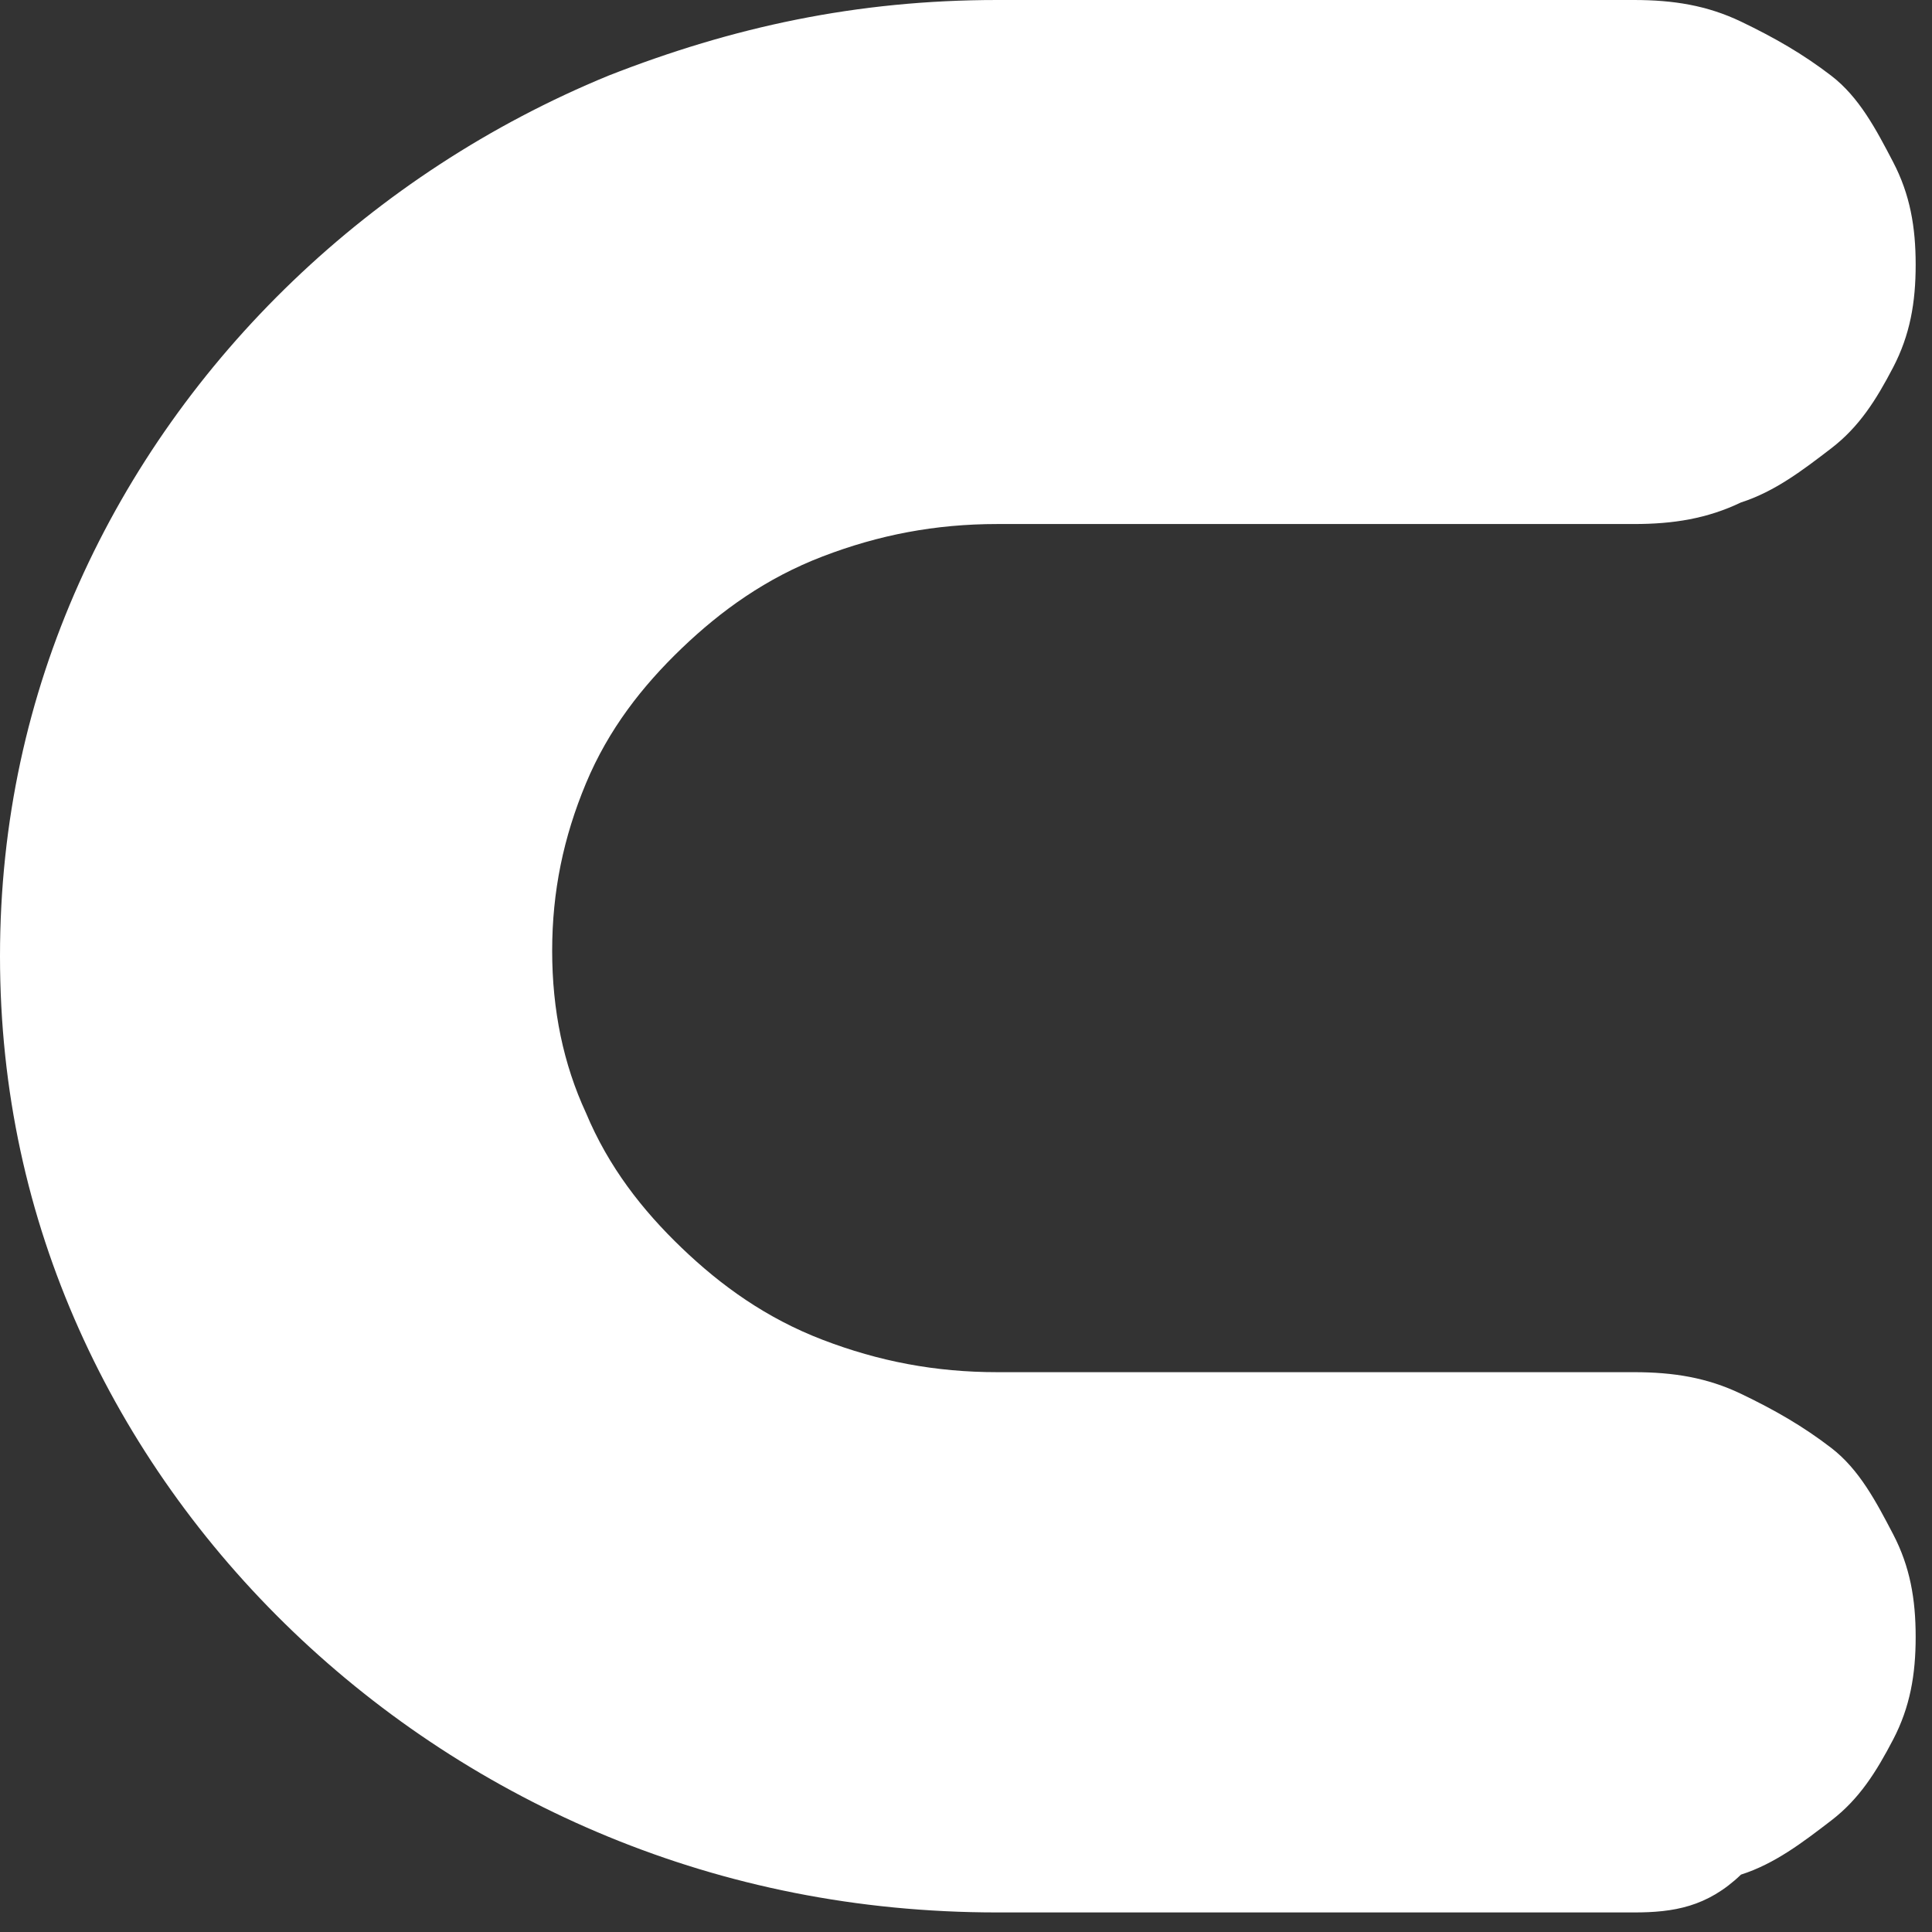 <?xml version="1.0" encoding="utf-8"?>
<svg xmlns="http://www.w3.org/2000/svg" fill="none" height="100%" overflow="visible" preserveAspectRatio="none" style="display: block;" viewBox="0 0 55 55" width="100%">
<rect x="0" y="0" width="55" height="55" fill="#333333" stroke="none"/>
<path d="M46.515 54.443H28.39C24.381 54.443 20.691 53.674 17.323 52.29C13.955 50.906 10.907 48.906 8.341 46.446C5.774 43.985 3.689 41.063 2.246 37.833C0.802 34.603 0 31.066 0 27.221C0 23.377 0.802 19.839 2.246 16.61C3.689 13.38 5.774 10.458 8.341 7.997C10.907 5.537 13.955 3.537 17.323 2.153C20.852 0.769 24.381 0 28.39 0H46.515C47.638 0 48.6 0.154 49.563 0.615C50.525 1.077 51.327 1.538 52.129 2.153C52.931 2.768 53.412 3.691 53.894 4.614C54.375 5.537 54.535 6.459 54.535 7.536C54.535 8.612 54.375 9.535 53.894 10.458C53.412 11.381 52.931 12.15 52.129 12.765C51.327 13.38 50.525 13.995 49.563 14.303C48.6 14.764 47.638 14.918 46.515 14.918H28.39C26.626 14.918 25.022 15.226 23.418 15.841C21.814 16.456 20.531 17.379 19.408 18.455C18.285 19.532 17.323 20.762 16.681 22.3C16.04 23.838 15.719 25.376 15.719 27.068C15.719 28.759 16.04 30.297 16.681 31.681C17.323 33.219 18.285 34.45 19.408 35.526C20.531 36.603 21.814 37.526 23.418 38.141C25.022 38.756 26.626 39.063 28.39 39.063H46.515C47.638 39.063 48.6 39.217 49.563 39.679C50.525 40.14 51.327 40.601 52.129 41.217C52.931 41.832 53.412 42.755 53.894 43.677C54.375 44.6 54.535 45.523 54.535 46.599C54.535 47.676 54.375 48.599 53.894 49.521C53.412 50.444 52.931 51.213 52.129 51.828C51.327 52.443 50.525 53.059 49.563 53.366C48.6 54.289 47.638 54.443 46.515 54.443Z" fill="white" id="Vector"/>
</svg>
